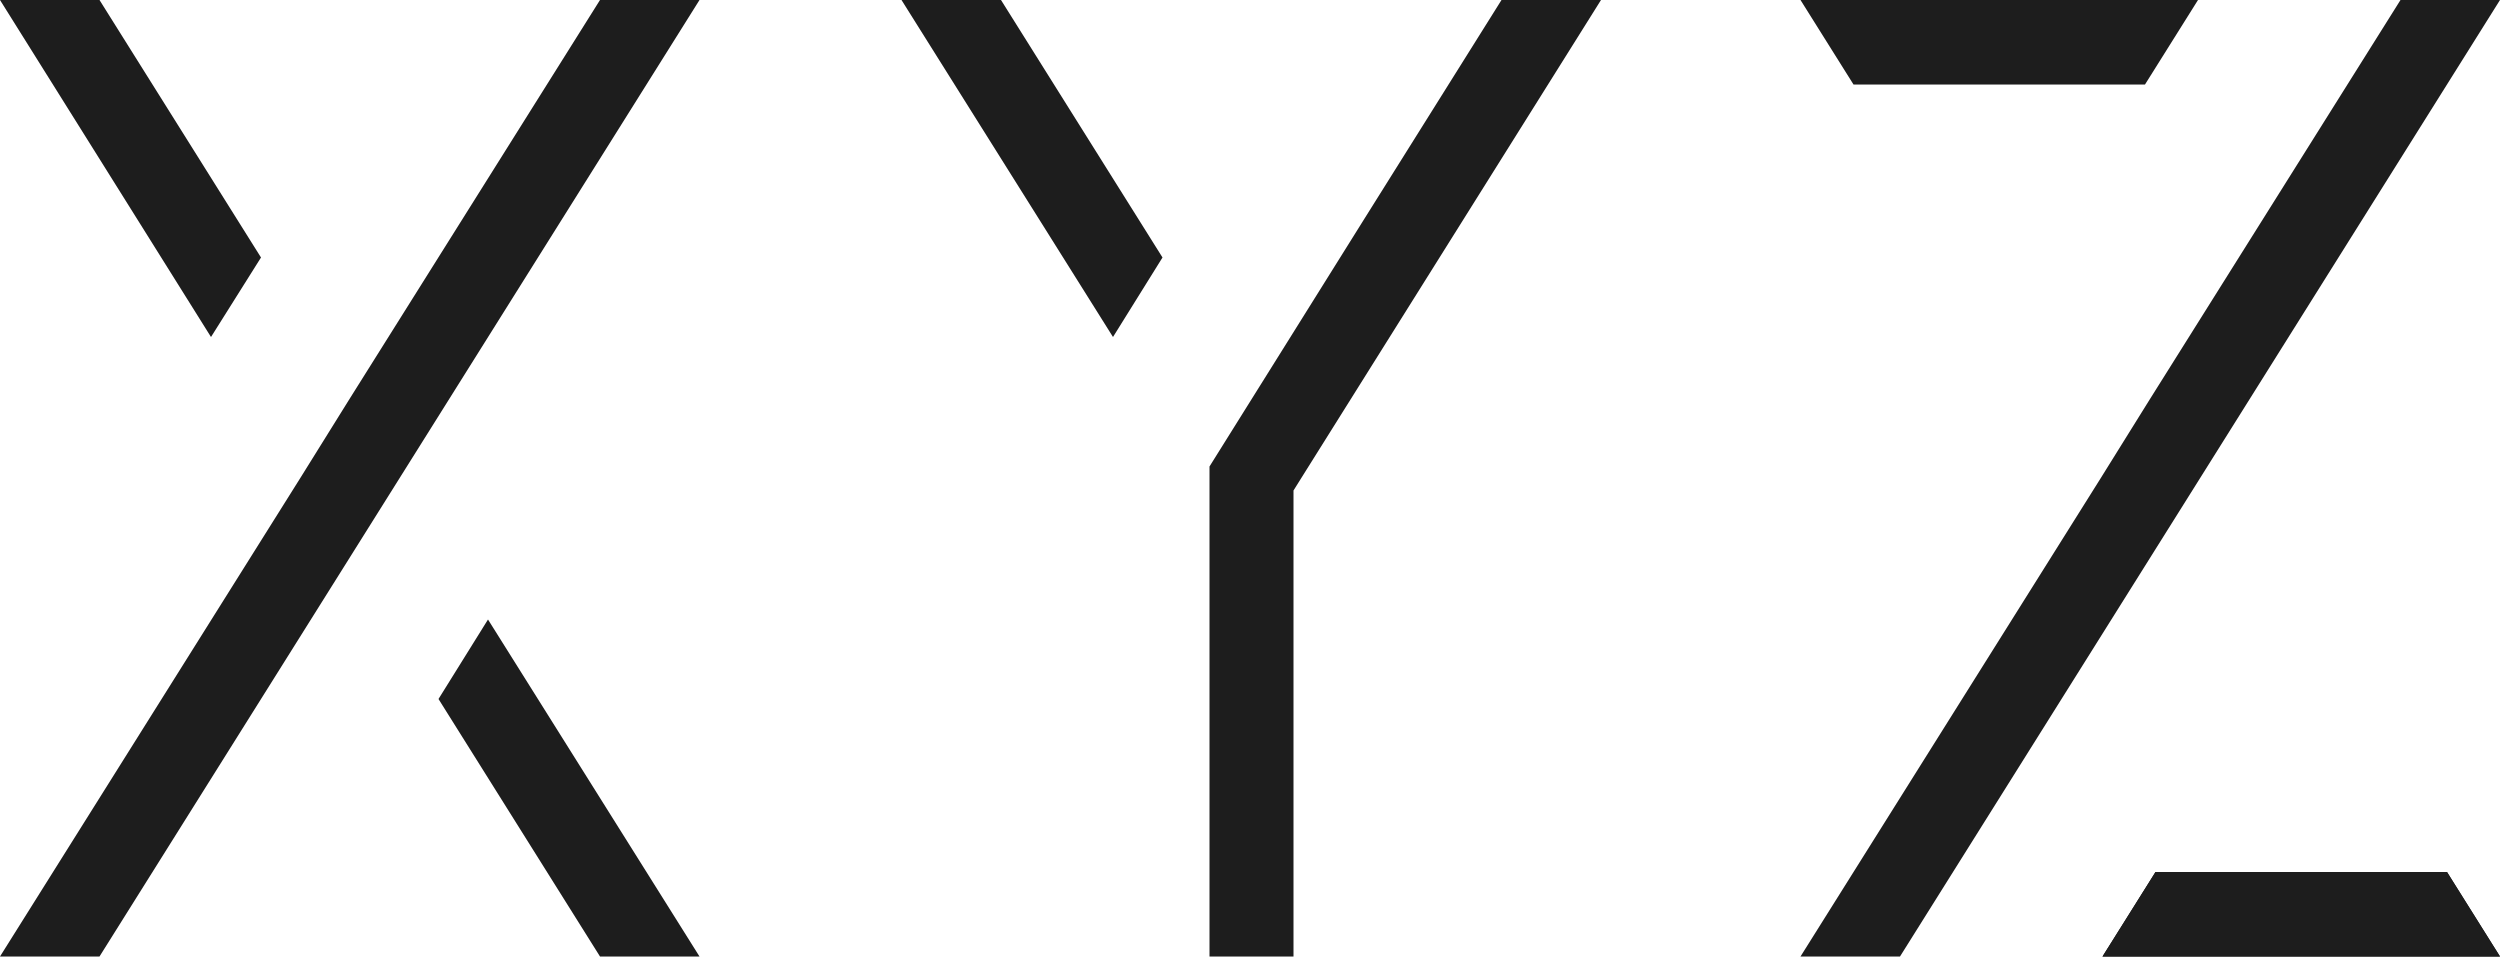 <?xml version="1.0" encoding="UTF-8"?> <!-- Generator: Adobe Illustrator 25.3.0, SVG Export Plug-In . SVG Version: 6.00 Build 0) --> <svg xmlns="http://www.w3.org/2000/svg" xmlns:xlink="http://www.w3.org/1999/xlink" version="1.1" id="Layer_1" x="0px" y="0px" viewBox="0 0 500 192" style="enable-background:new 0 0 500 192;" xml:space="preserve"> <style type="text/css"> .st0{fill:#1D1D1D;} </style> <g> <polygon class="st0" points="431.1,174.4 420.5,191.3 500,191.3 489.4,174.4 "></polygon> <polygon class="st0" points="232.5,51.5 200.2,0 180.3,0 222.6,67.4 "></polygon> <polygon class="st0" points="300.3,0 273.1,43.4 241.9,93.3 241.9,98.1 241.9,191.3 258.7,191.3 258.7,98.1 260.2,95.7 320.2,0 "></polygon> <polygon class="st0" points="52.2,51.5 19.9,0 0,0 42.2,67.4 "></polygon> <polygon class="st0" points="120,0 69.9,79.8 60,95.7 60,95.7 0,191.3 19.9,191.3 139.9,0 "></polygon> <polygon class="st0" points="87.7,139.8 120,191.3 139.9,191.3 97.6,123.9 "></polygon> <polygon class="st0" points="480.1,0 430,79.8 420.1,95.7 420.1,95.7 360.1,191.3 380,191.3 500,0 "></polygon> <polygon class="st0" points="431.1,174.4 420.5,191.3 500,191.3 489.4,174.4 "></polygon> <polygon class="st0" points="370.7,16.9 429,16.9 439.6,0 360.1,0 "></polygon> </g> </svg> 